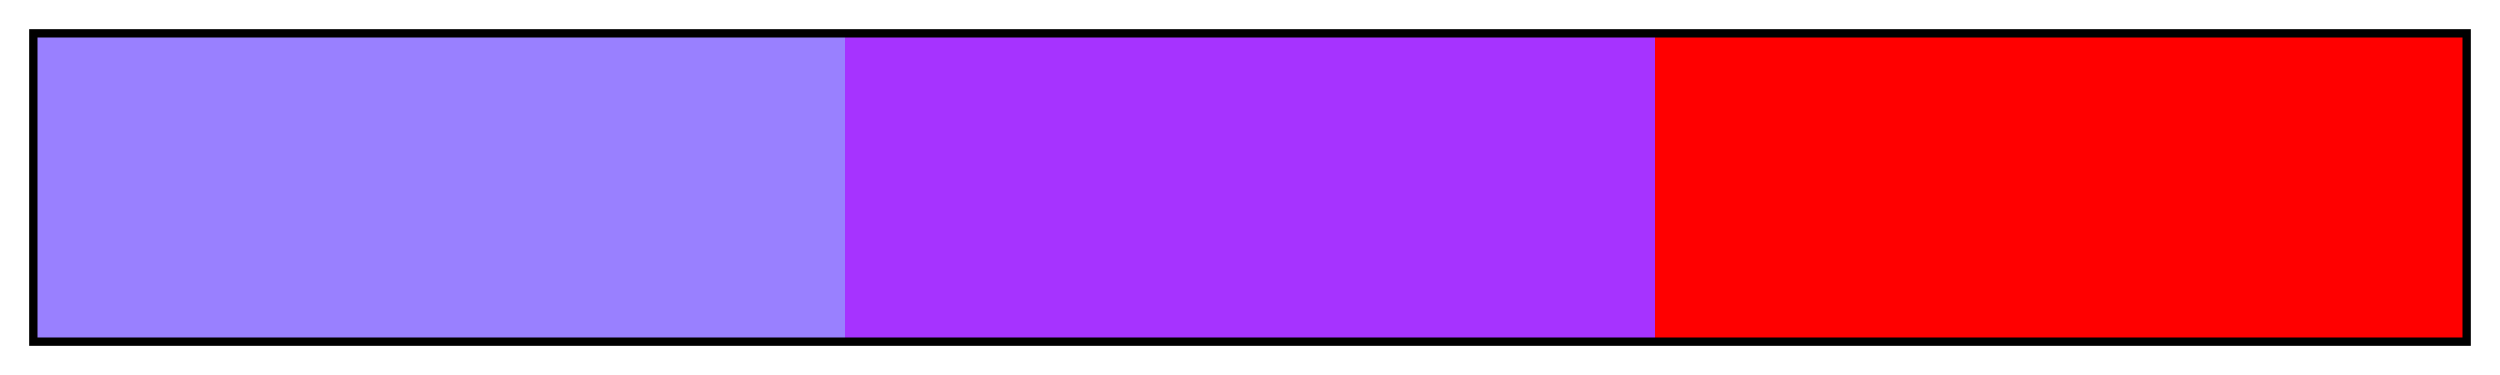 <?xml version="1.0" encoding="UTF-8"?>
<svg xmlns="http://www.w3.org/2000/svg" version="1.1" width="300px" height="45px" viewBox="0 0 300 45">
  <g>
    <defs>
      <linearGradient id="Red Analogous 03a" gradientUnits="objectBoundingBox" spreadMethod="pad" x1="0%" x2="100%" y1="0%" y2="0%">
        <stop offset="0.00%" stop-color="rgb(153,128,255)" stop-opacity="1"/>
        <stop offset="16.67%" stop-color="rgb(153,128,255)" stop-opacity="1"/>
        <stop offset="33.33%" stop-color="rgb(153,128,255)" stop-opacity="1"/>
        <stop offset="33.33%" stop-color="rgb(166,51,255)" stop-opacity="1"/>
        <stop offset="50.00%" stop-color="rgb(166,51,255)" stop-opacity="1"/>
        <stop offset="66.67%" stop-color="rgb(166,51,255)" stop-opacity="1"/>
        <stop offset="66.67%" stop-color="rgb(255,0,0)" stop-opacity="1"/>
        <stop offset="83.33%" stop-color="rgb(255,0,0)" stop-opacity="1"/>
        <stop offset="100.00%" stop-color="rgb(255,0,0)" stop-opacity="1"/>
      </linearGradient>
    </defs>
    <rect fill="url(#Red Analogous 03a)" x="4" y="4" width="292" height="37" stroke="black" stroke-width="1"/>
  </g>
</svg>
